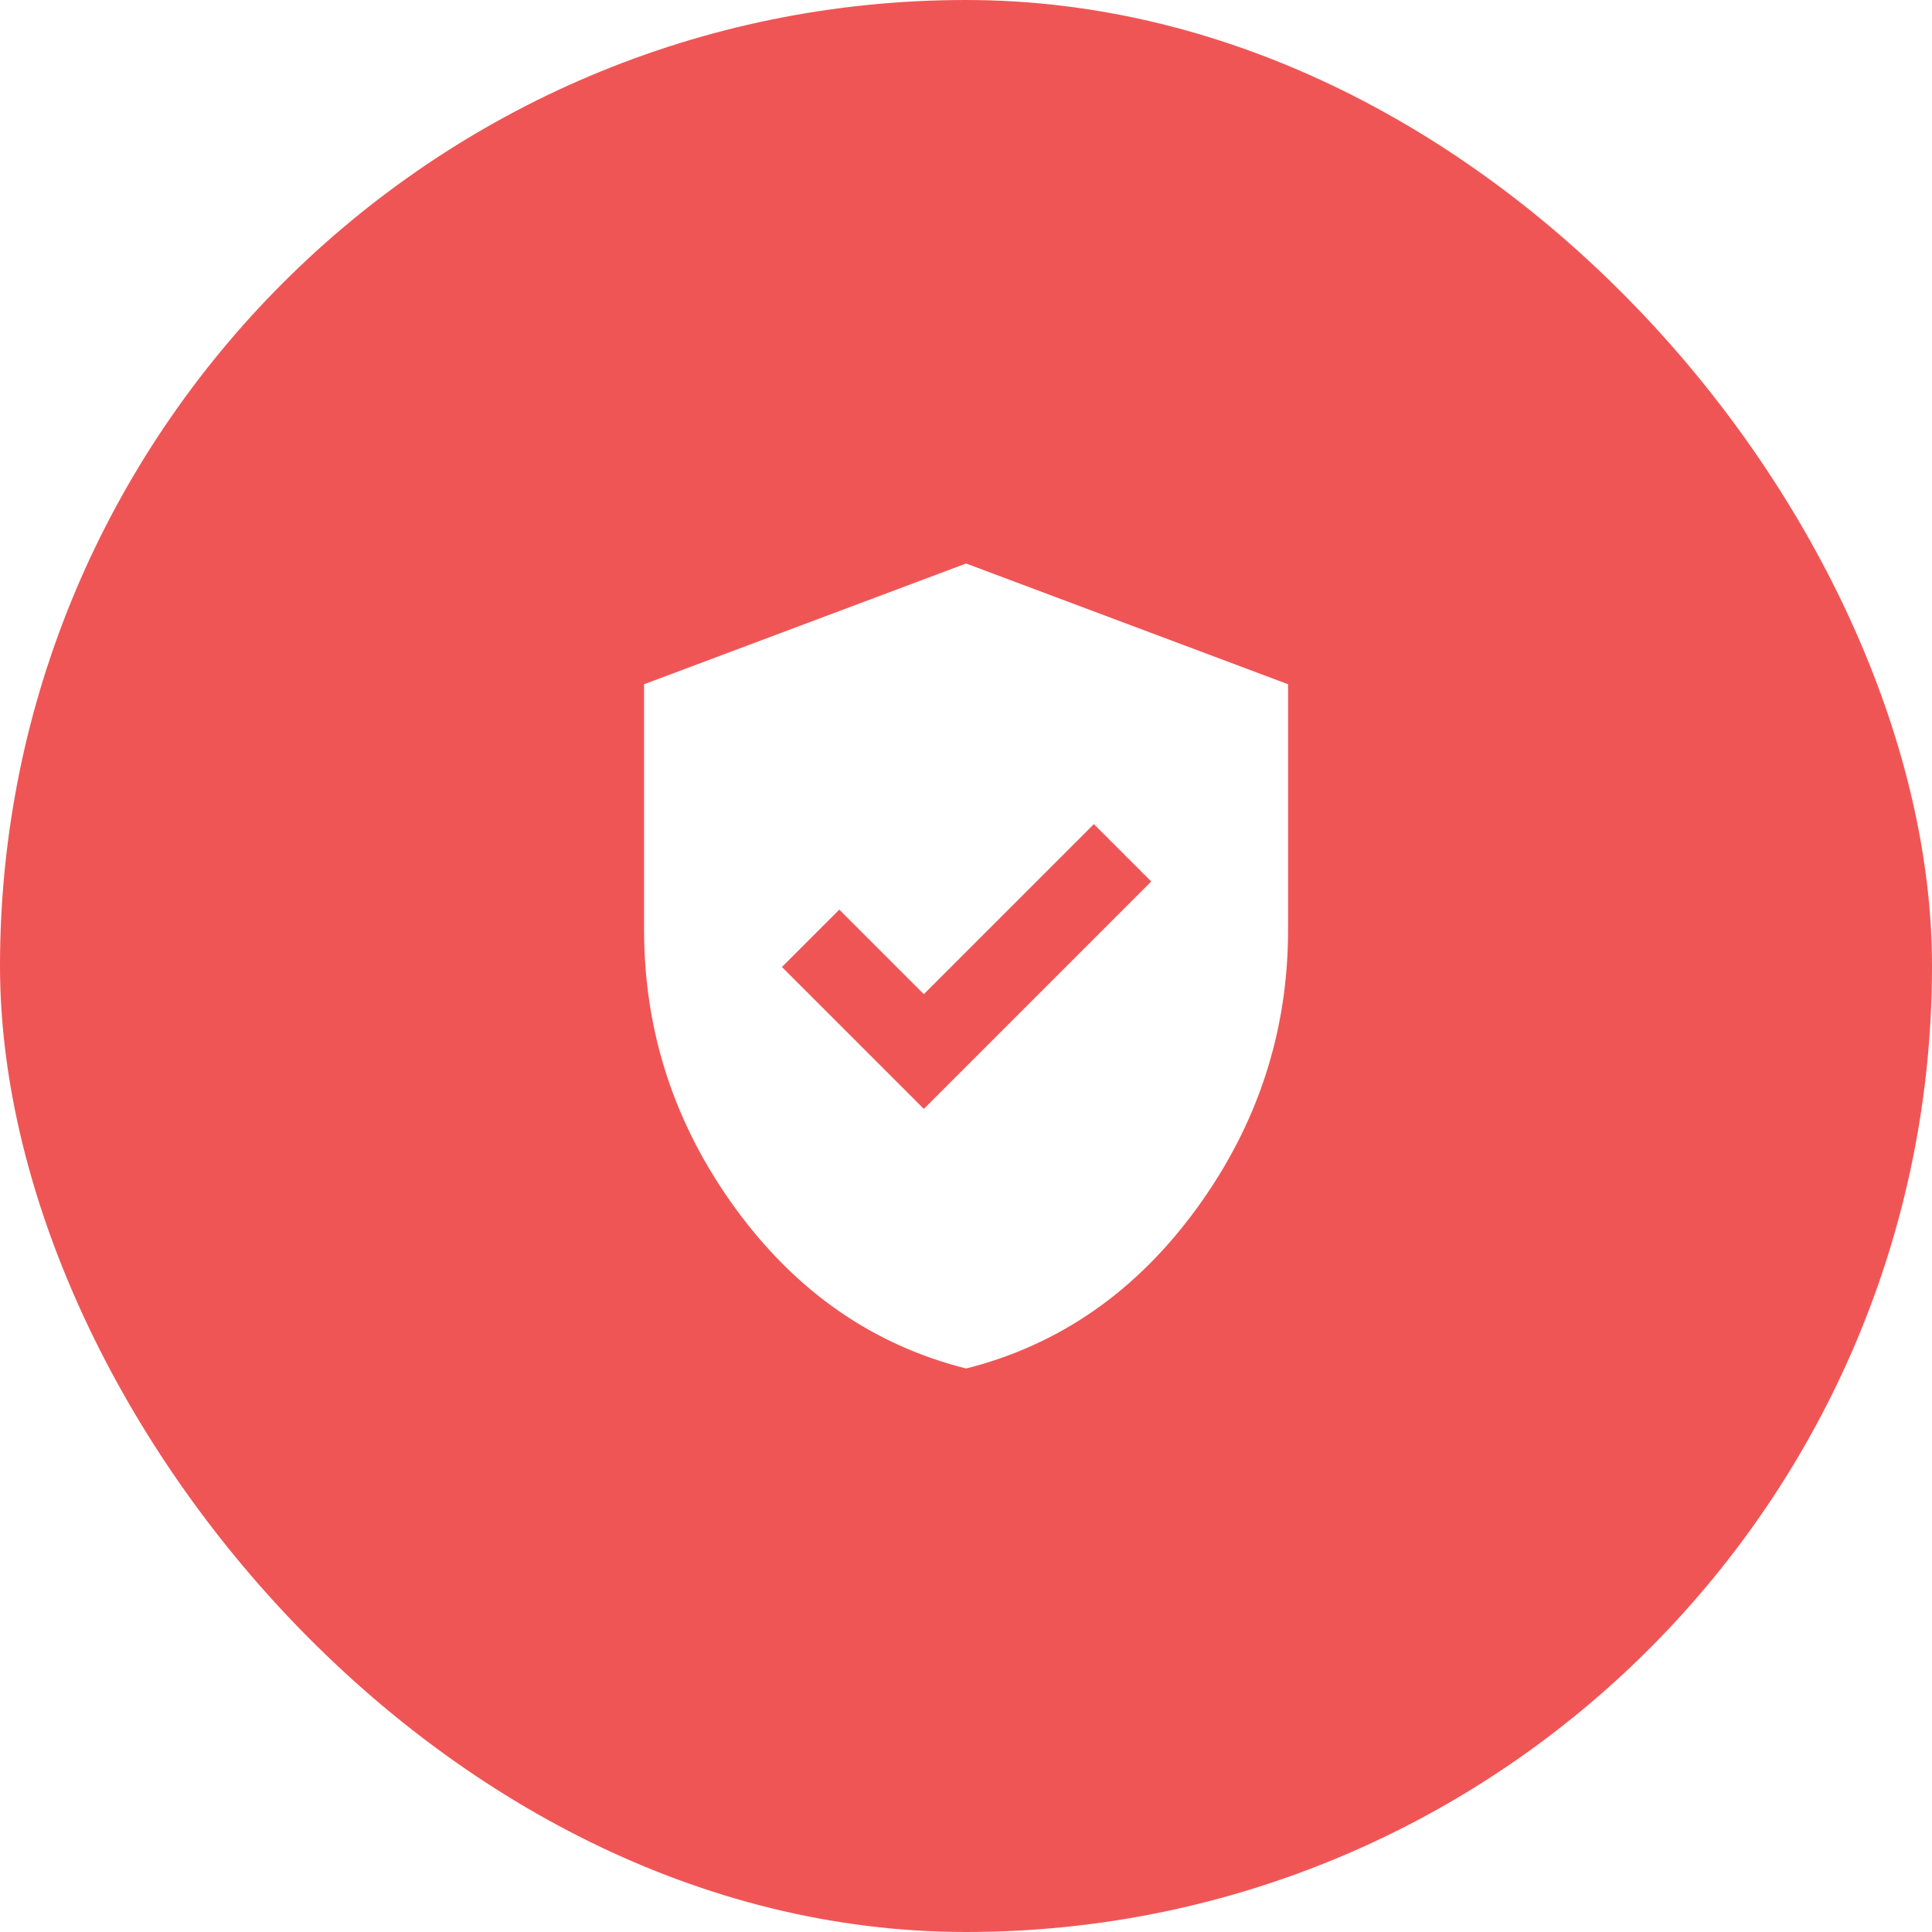 <?xml version="1.0" encoding="UTF-8"?> <svg xmlns="http://www.w3.org/2000/svg" width="96" height="96" viewBox="0 0 96 96" fill="none"> <g filter="url(#filter0_b_234_1470)"> <rect width="96" height="96" rx="48" fill="#F05555"></rect> <path d="M45.904 55.1L57.204 43.8L54.354 40.95L45.904 49.4L41.704 45.2L38.854 48.05L45.904 55.1ZM48.004 68C43.371 66.833 39.546 64.175 36.529 60.025C33.512 55.875 32.004 51.266 32.004 46.2V34L48.004 28L64.004 34V46.2C64.004 51.266 62.496 55.875 59.479 60.025C56.462 64.175 52.637 66.833 48.004 68Z" fill="white"></path> </g> <defs> <filter id="filter0_b_234_1470" x="-13.5" y="-13.5" width="123" height="123" filterUnits="userSpaceOnUse" color-interpolation-filters="sRGB"> <feFlood flood-opacity="0" result="BackgroundImageFix"></feFlood> <feGaussianBlur in="BackgroundImageFix" stdDeviation="6.75"></feGaussianBlur> <feComposite in2="SourceAlpha" operator="in" result="effect1_backgroundBlur_234_1470"></feComposite> <feBlend mode="normal" in="SourceGraphic" in2="effect1_backgroundBlur_234_1470" result="shape"></feBlend> </filter> </defs> </svg> 